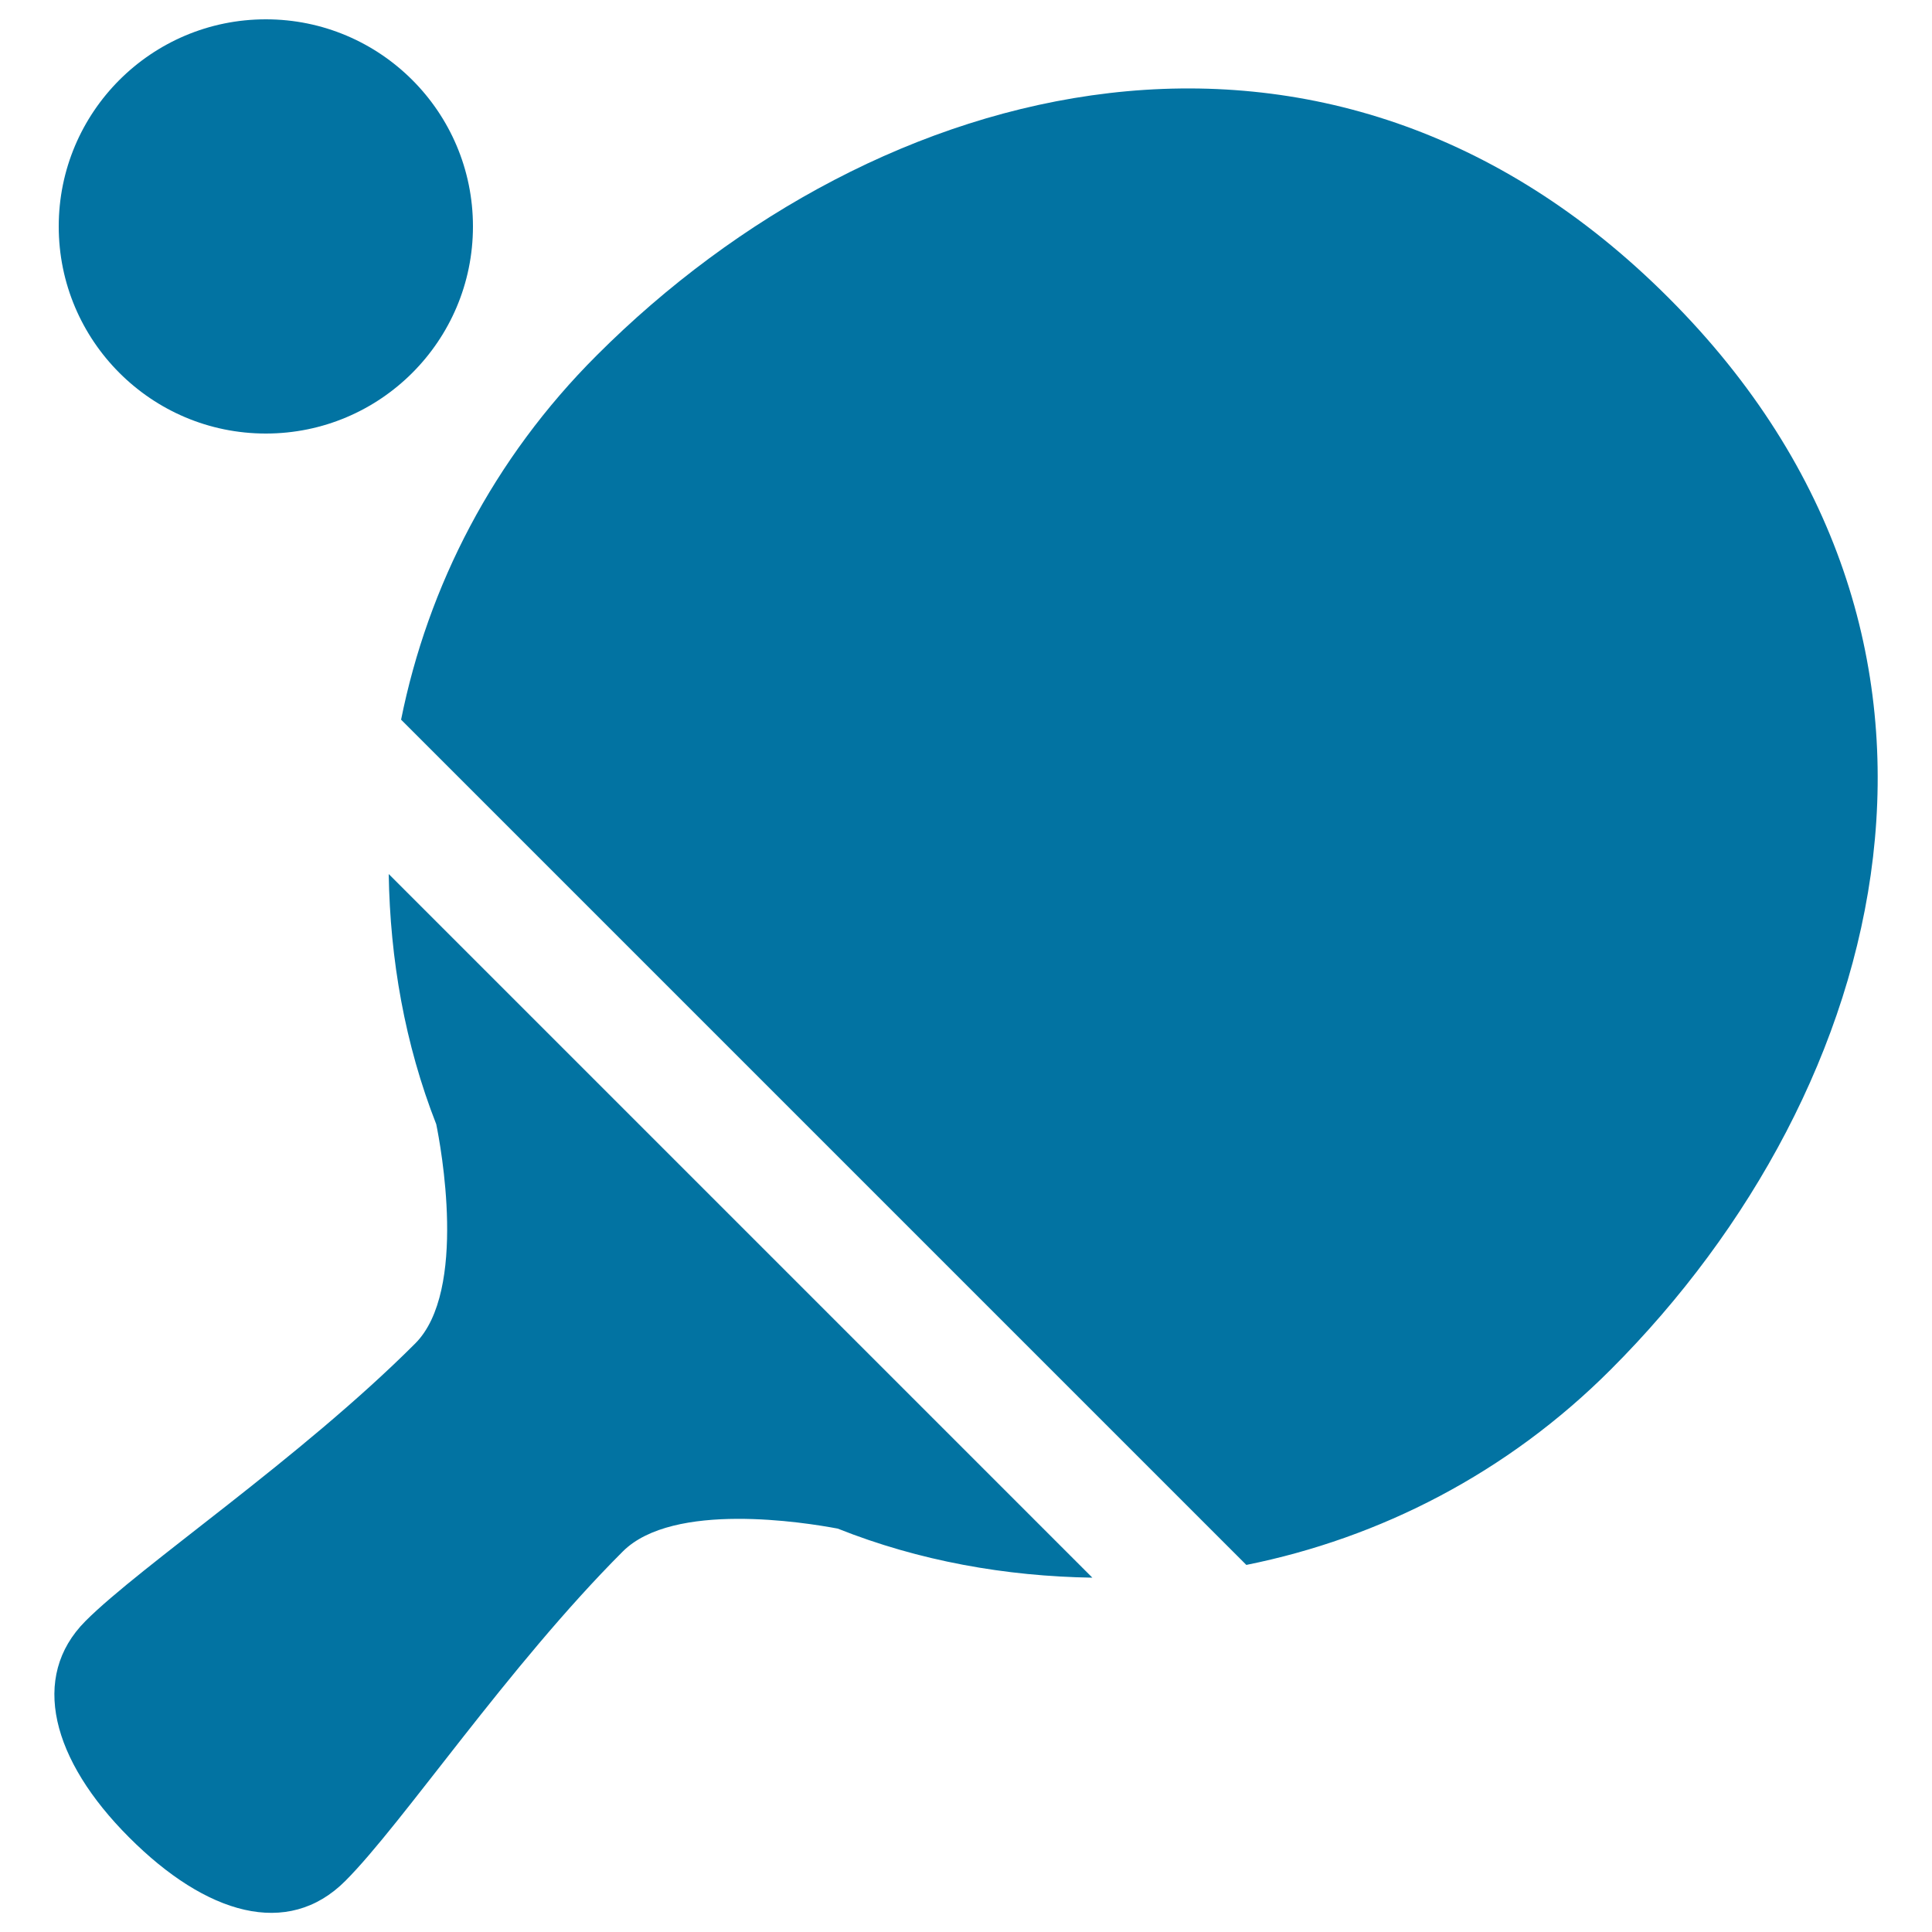 <svg xmlns="http://www.w3.org/2000/svg" viewBox="0 0 1000 1000" style="fill:#0273a2">
<title>Ping Pong Racket And Ball SVG icon</title>
<g><g><circle cx="137.6" cy="117.2" r="107.2"/></g><g><path d="M201.2,452.4l364.2,364.2c-44.8-0.7-89.6-8.6-131.8-25.4c-17-3.2-85.1-14.2-111.2,11.8c-59.5,59.5-113.9,140.8-143.7,170.6c-29.8,29.8-72,17.4-111.9-22.6c-40-40-51.4-83-22.6-111.9s111.1-84.1,170.7-143.7c27.3-27.3,13.1-102.8,10.9-113.5C209.5,540.3,201.9,496.4,201.2,452.4z M863.6,154.1C686.5-23.1,453.8,38.9,308.9,183.9c-53.7,53.6-87.4,119.5-101.3,188.6L645.1,810c69.1-13.9,135.1-47.5,188.7-101.2C978.7,563.9,1040.8,331.2,863.6,154.1z"/></g></g>
</svg>